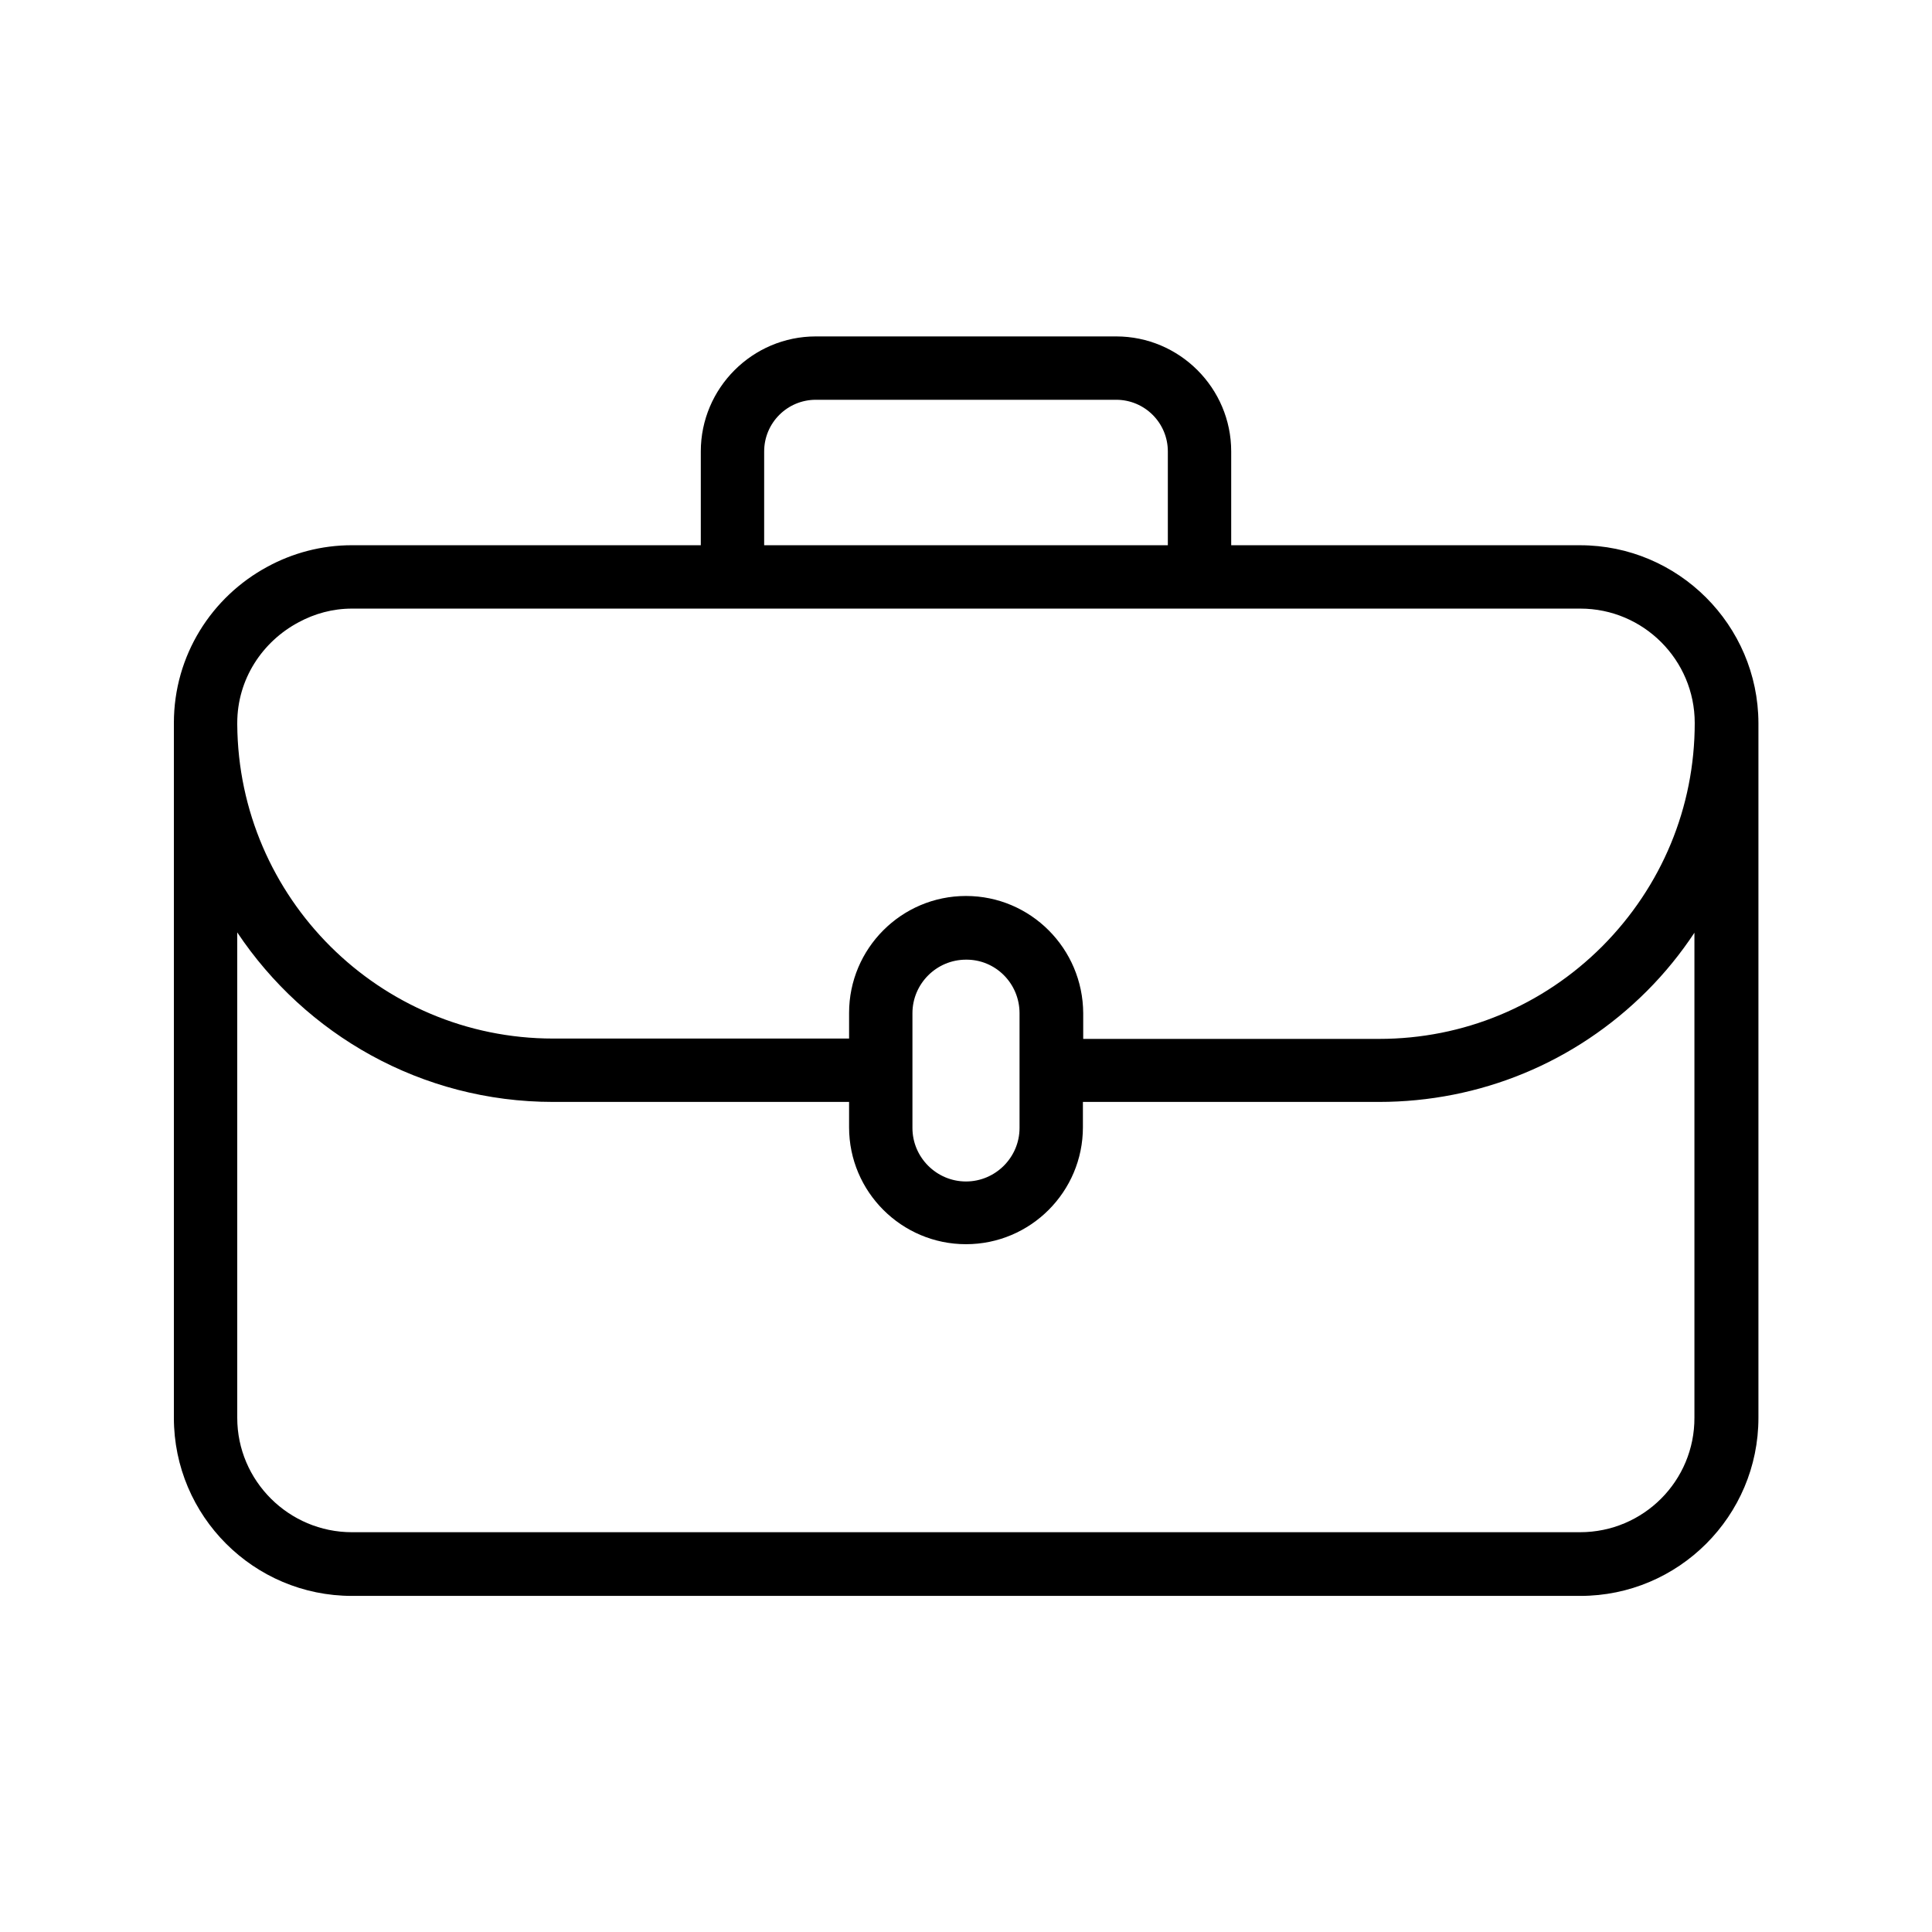 <?xml version="1.0" encoding="UTF-8"?>
<!-- Uploaded to: ICON Repo, www.iconrepo.com, Generator: ICON Repo Mixer Tools -->
<svg fill="#000000" width="800px" height="800px" version="1.1" viewBox="144 144 512 512" xmlns="http://www.w3.org/2000/svg">
 <path d="m562.73 288.49h-92.449v-24.855c0-16.793-13.688-30.48-30.48-30.48h-79.602c-16.793 0-30.48 13.688-30.48 30.48v24.855h-92.449c-8.145 0-15.785 2.098-22.418 5.711-14.781 7.977-24.773 23.512-24.773 41.395v0.504 183.64c0 26.031 21.16 47.191 47.191 47.191h325.54c26.031 0 47.191-21.16 47.191-47.191v-184.14c-0.086-25.945-21.246-47.105-47.273-47.105zm-162.73 92.953c-17.129 0-30.984 13.938-30.984 30.984v6.801h-78.426c-46.016 0-83.379-37.281-83.715-83.211v-0.418c0-11.586 6.633-21.578 16.289-26.703 4.199-2.266 8.984-3.609 14.105-3.609h325.54c16.711 0 30.312 13.602 30.312 30.312 0 22.336-8.734 43.328-24.52 59.199-15.785 15.785-36.777 24.52-59.113 24.52h-78.426v-6.801c-0.082-17.137-13.938-31.074-31.066-31.074zm14.188 31.07v30.398c0 7.809-6.383 14.191-14.191 14.191s-14.191-6.383-14.191-14.191v-30.398c0-7.809 6.383-14.191 14.191-14.191 7.812-0.086 14.191 6.297 14.191 14.191zm-67.676-148.88c0-7.559 6.129-13.688 13.688-13.688h79.602c7.559 0 13.688 6.129 13.688 13.688v24.855h-106.98zm216.22 286.42h-325.46c-16.711 0-30.398-13.605-30.398-30.312v-128.64c18.055 27.039 48.785 44.922 83.715 44.922h78.426v6.719c0 17.129 13.938 30.984 30.984 30.984 17.129 0 30.984-13.938 30.984-30.984v-6.719h78.426c26.785 0 52.059-10.41 71.039-29.391 4.785-4.785 8.984-9.992 12.594-15.449v128.47c0.086 16.793-13.516 30.398-30.309 30.398z"/>
</svg>